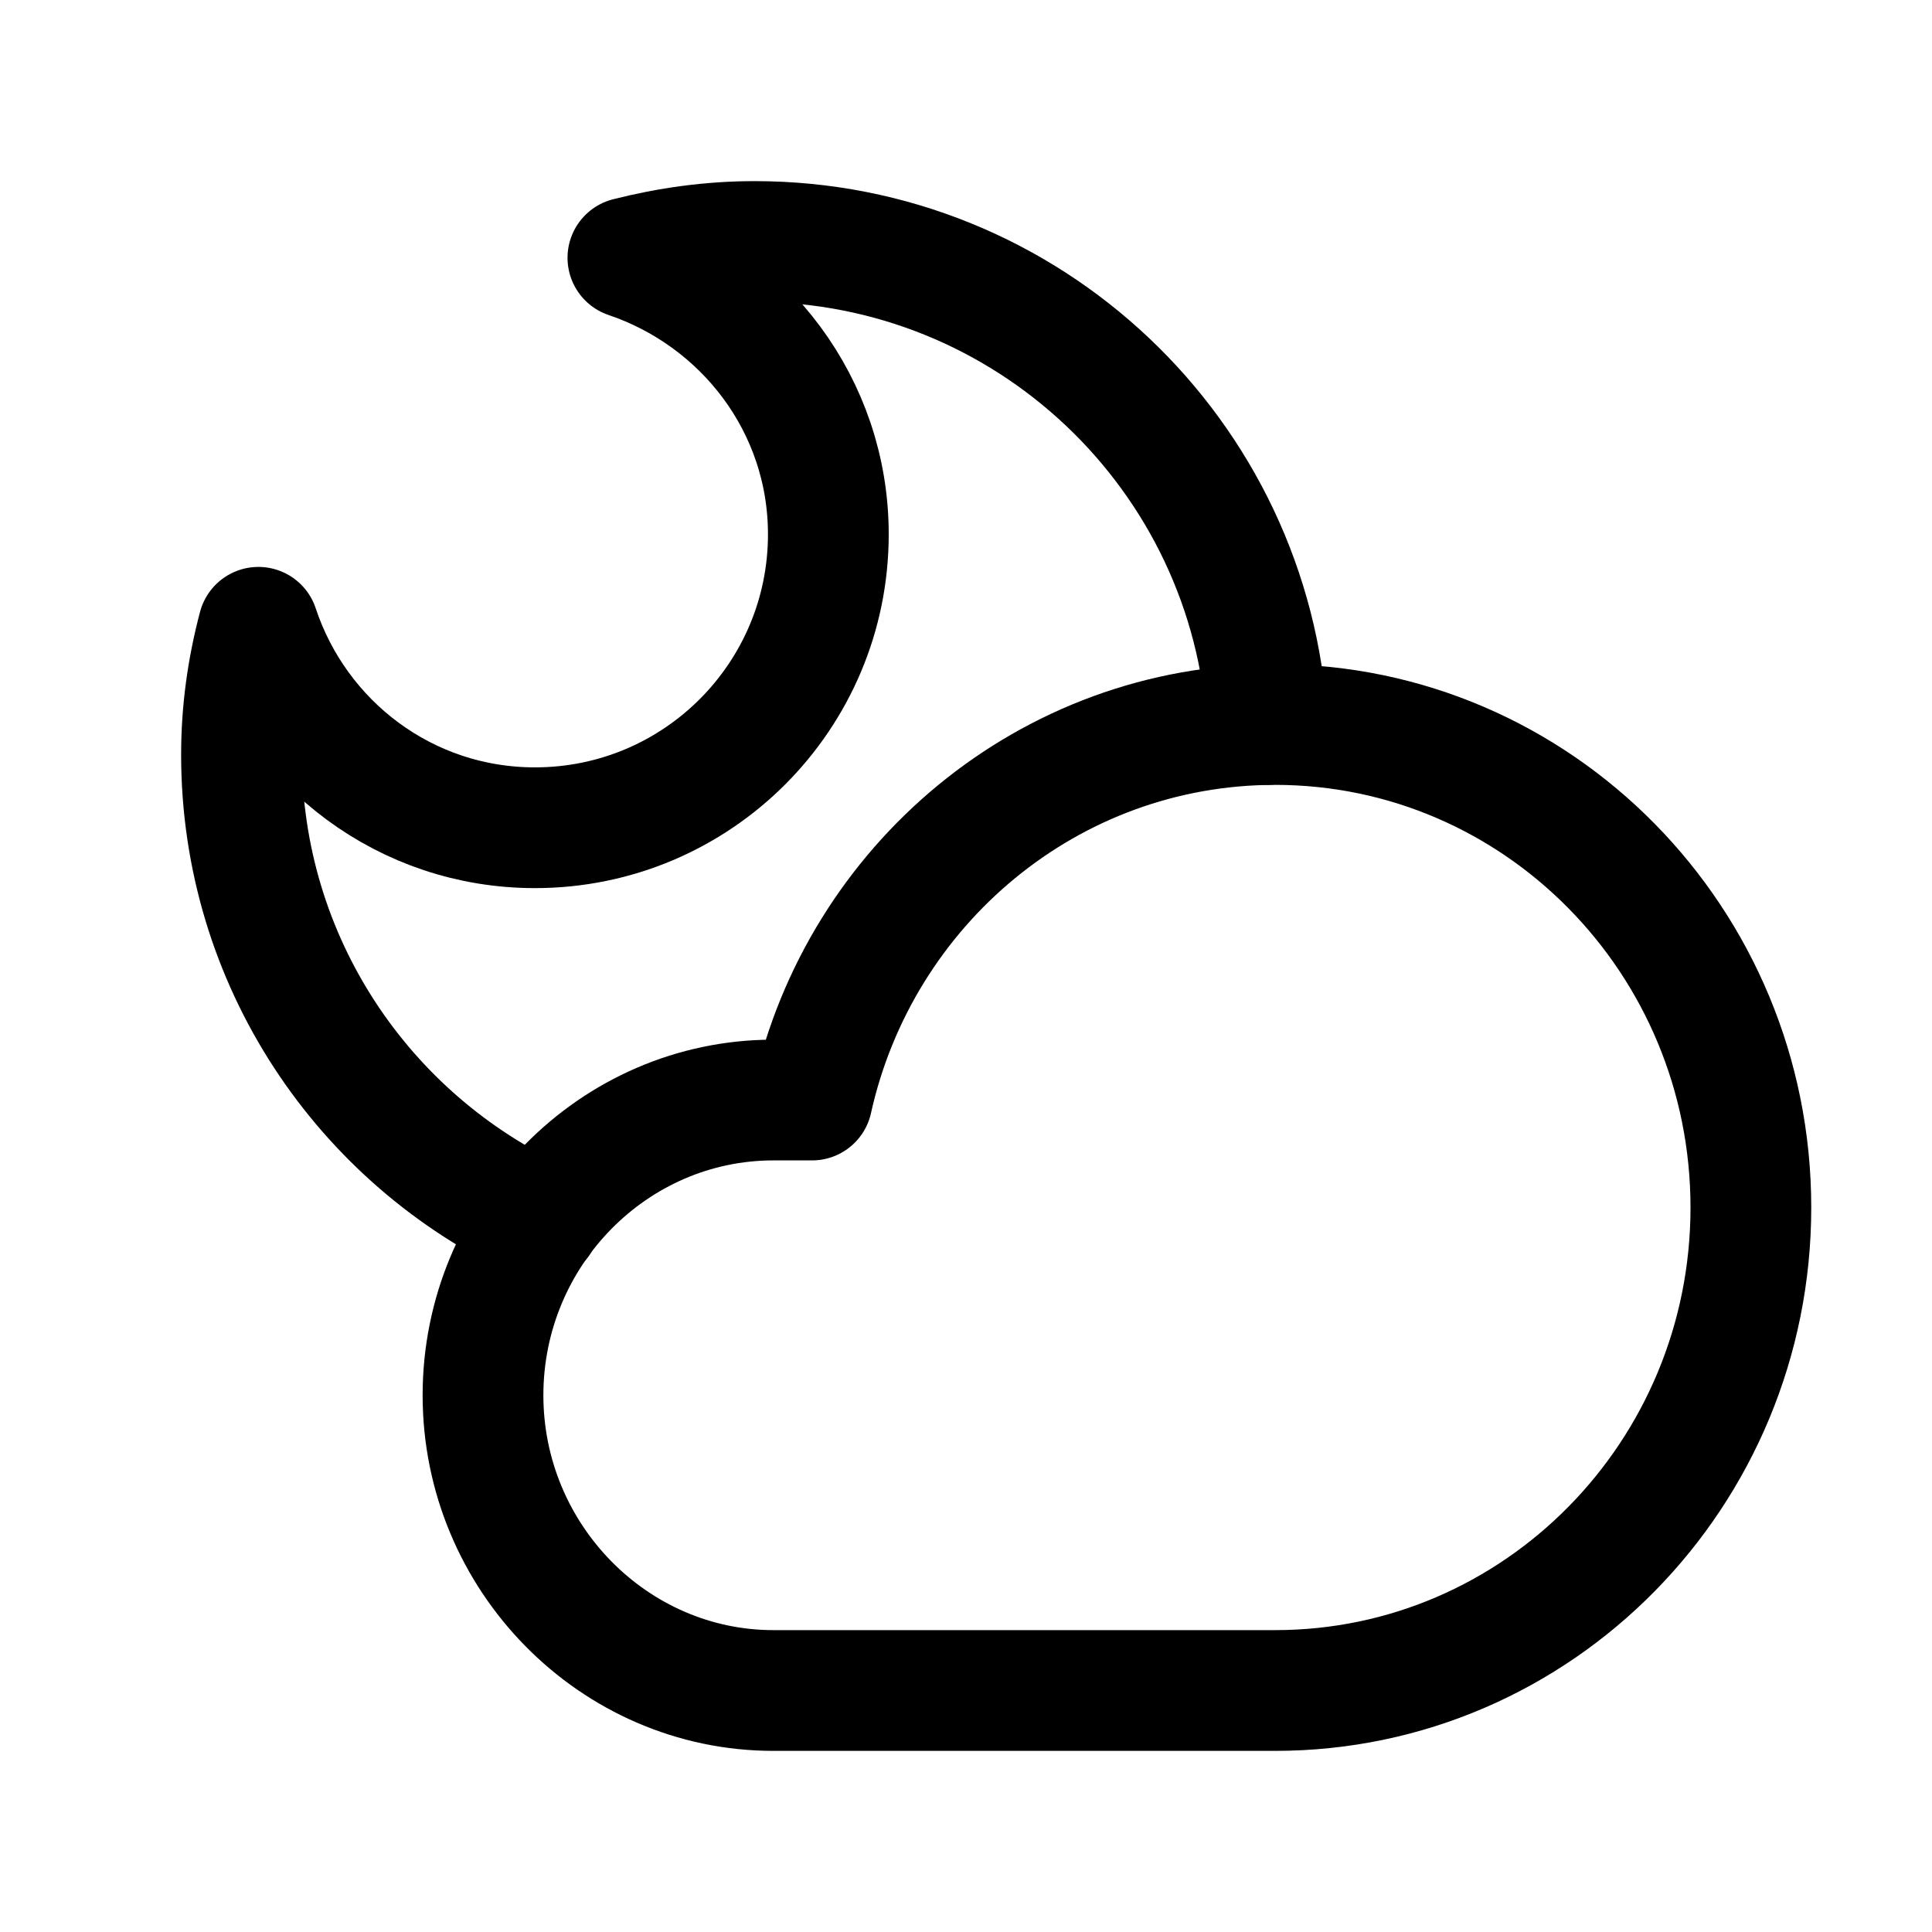 <?xml version="1.0" encoding="utf-8"?>
<svg version="1.1" id="Icons" xmlns="http://www.w3.org/2000/svg" xmlns:xlink="http://www.w3.org/1999/xlink" 
	 viewBox="0 0 32 32" xml:space="preserve">
<style type="text/css">
	.st0{fill:none;stroke:#000000;stroke-width:2;stroke-linecap:round;stroke-linejoin:round;stroke-miterlimit:10;}
	.st1{fill:none;stroke:#000000;stroke-width:2;stroke-linejoin:round;stroke-miterlimit:10;}
</style>
<path class="st0" d="M21.12,12c-3.75,0-6.88,2.66-7.67,6.22h-0.64c-2.65,0-4.81,2.2-4.81,4.89S10.17,28,12.81,28h1.31h7
	c4.35,0,7.88-3.58,7.88-8S25.47,12,21.12,12z"/>
<path class="st0" d="M20.99,12c-0.26-4.46-3.96-8-8.49-8c-0.73,0-1.43,0.1-2.1,0.27c1.92,0.65,3.32,2.44,3.32,4.58
	c0,2.68-2.17,4.86-4.86,4.86c-2.14,0-3.94-1.39-4.58-3.32C4.1,11.07,4,11.77,4,12.5c0,3.42,2.02,6.37,4.94,7.72"/>
</svg>